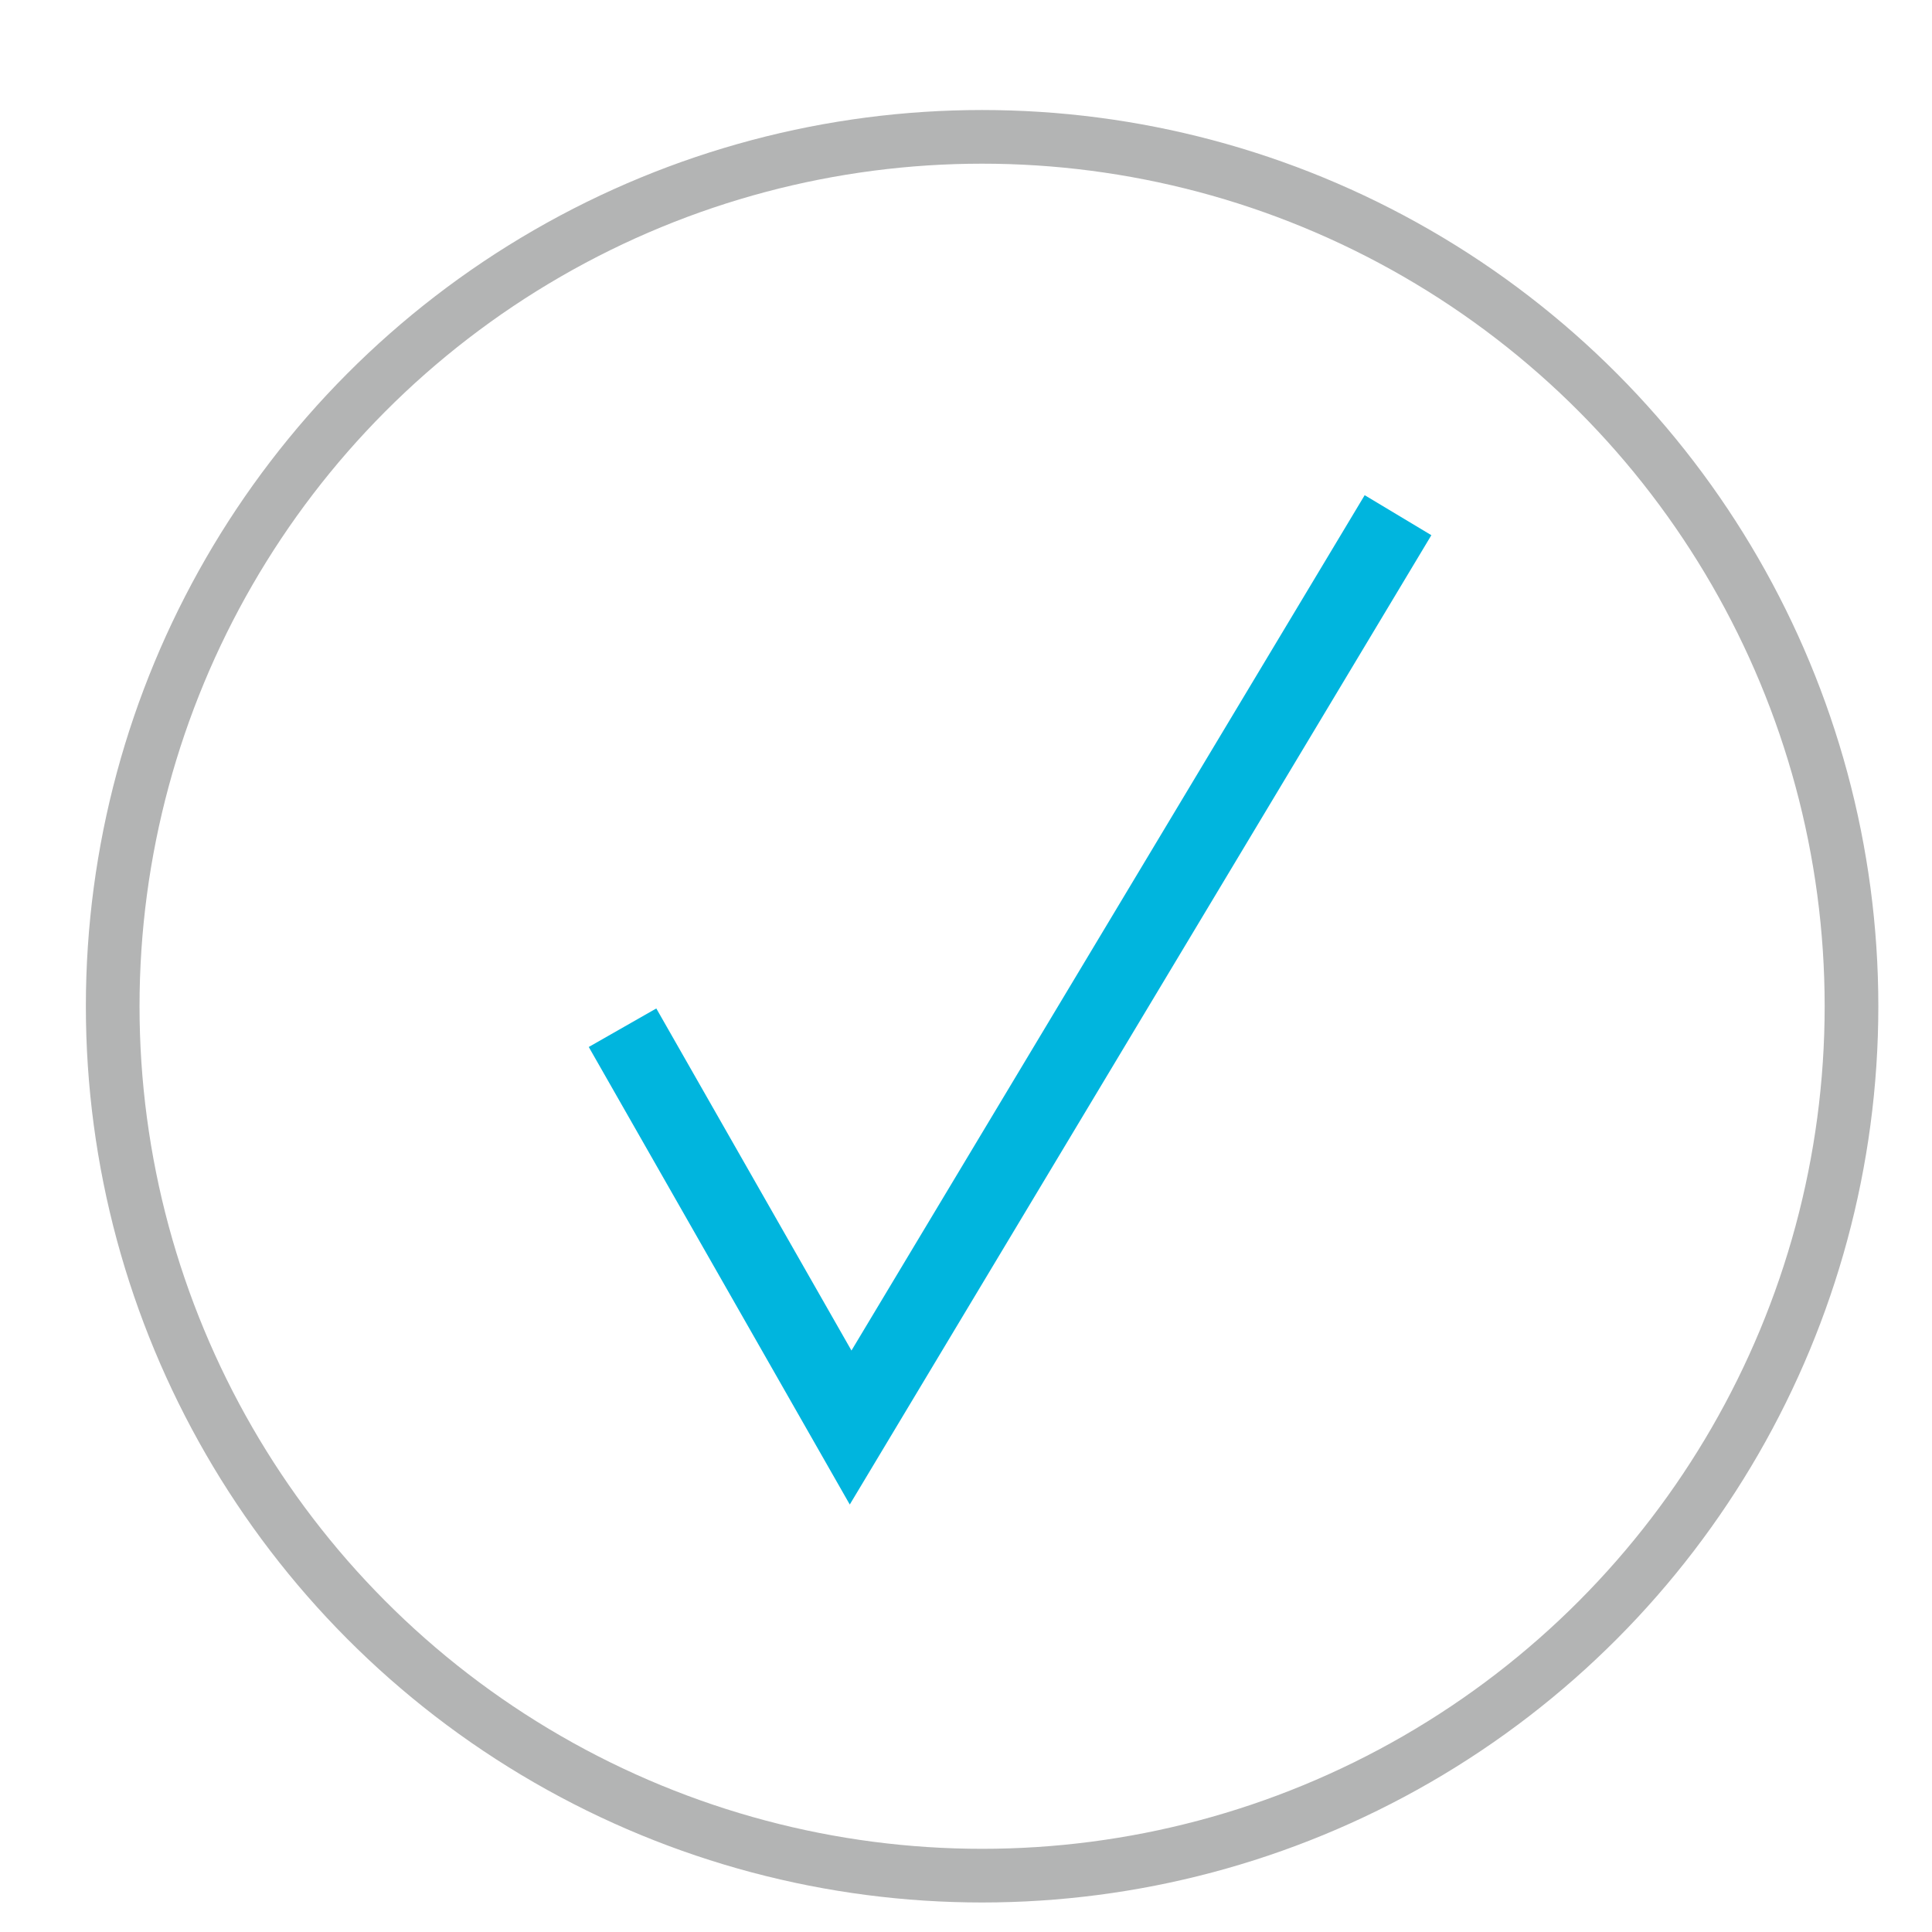 <?xml version="1.0" encoding="UTF-8"?> <svg xmlns="http://www.w3.org/2000/svg" xmlns:xlink="http://www.w3.org/1999/xlink" version="1.1" id="Layer_1" x="0px" y="0px" viewBox="0 0 72 72" style="enable-background:new 0 0 72 72;" xml:space="preserve"> <style type="text/css"> .st0{fill:none;stroke:#B3B4B4;stroke-width:2;stroke-miterlimit:10;} .st1{fill:none;stroke:#00B5DE;stroke-width:2.898;stroke-miterlimit:10;} </style> <circle class="st0" cx="36.6" cy="37.5" r="32.4"></circle> <polyline class="st1" points="23.2,38.3 31.7,53.2 52.1,19.2 "></polyline> </svg> 